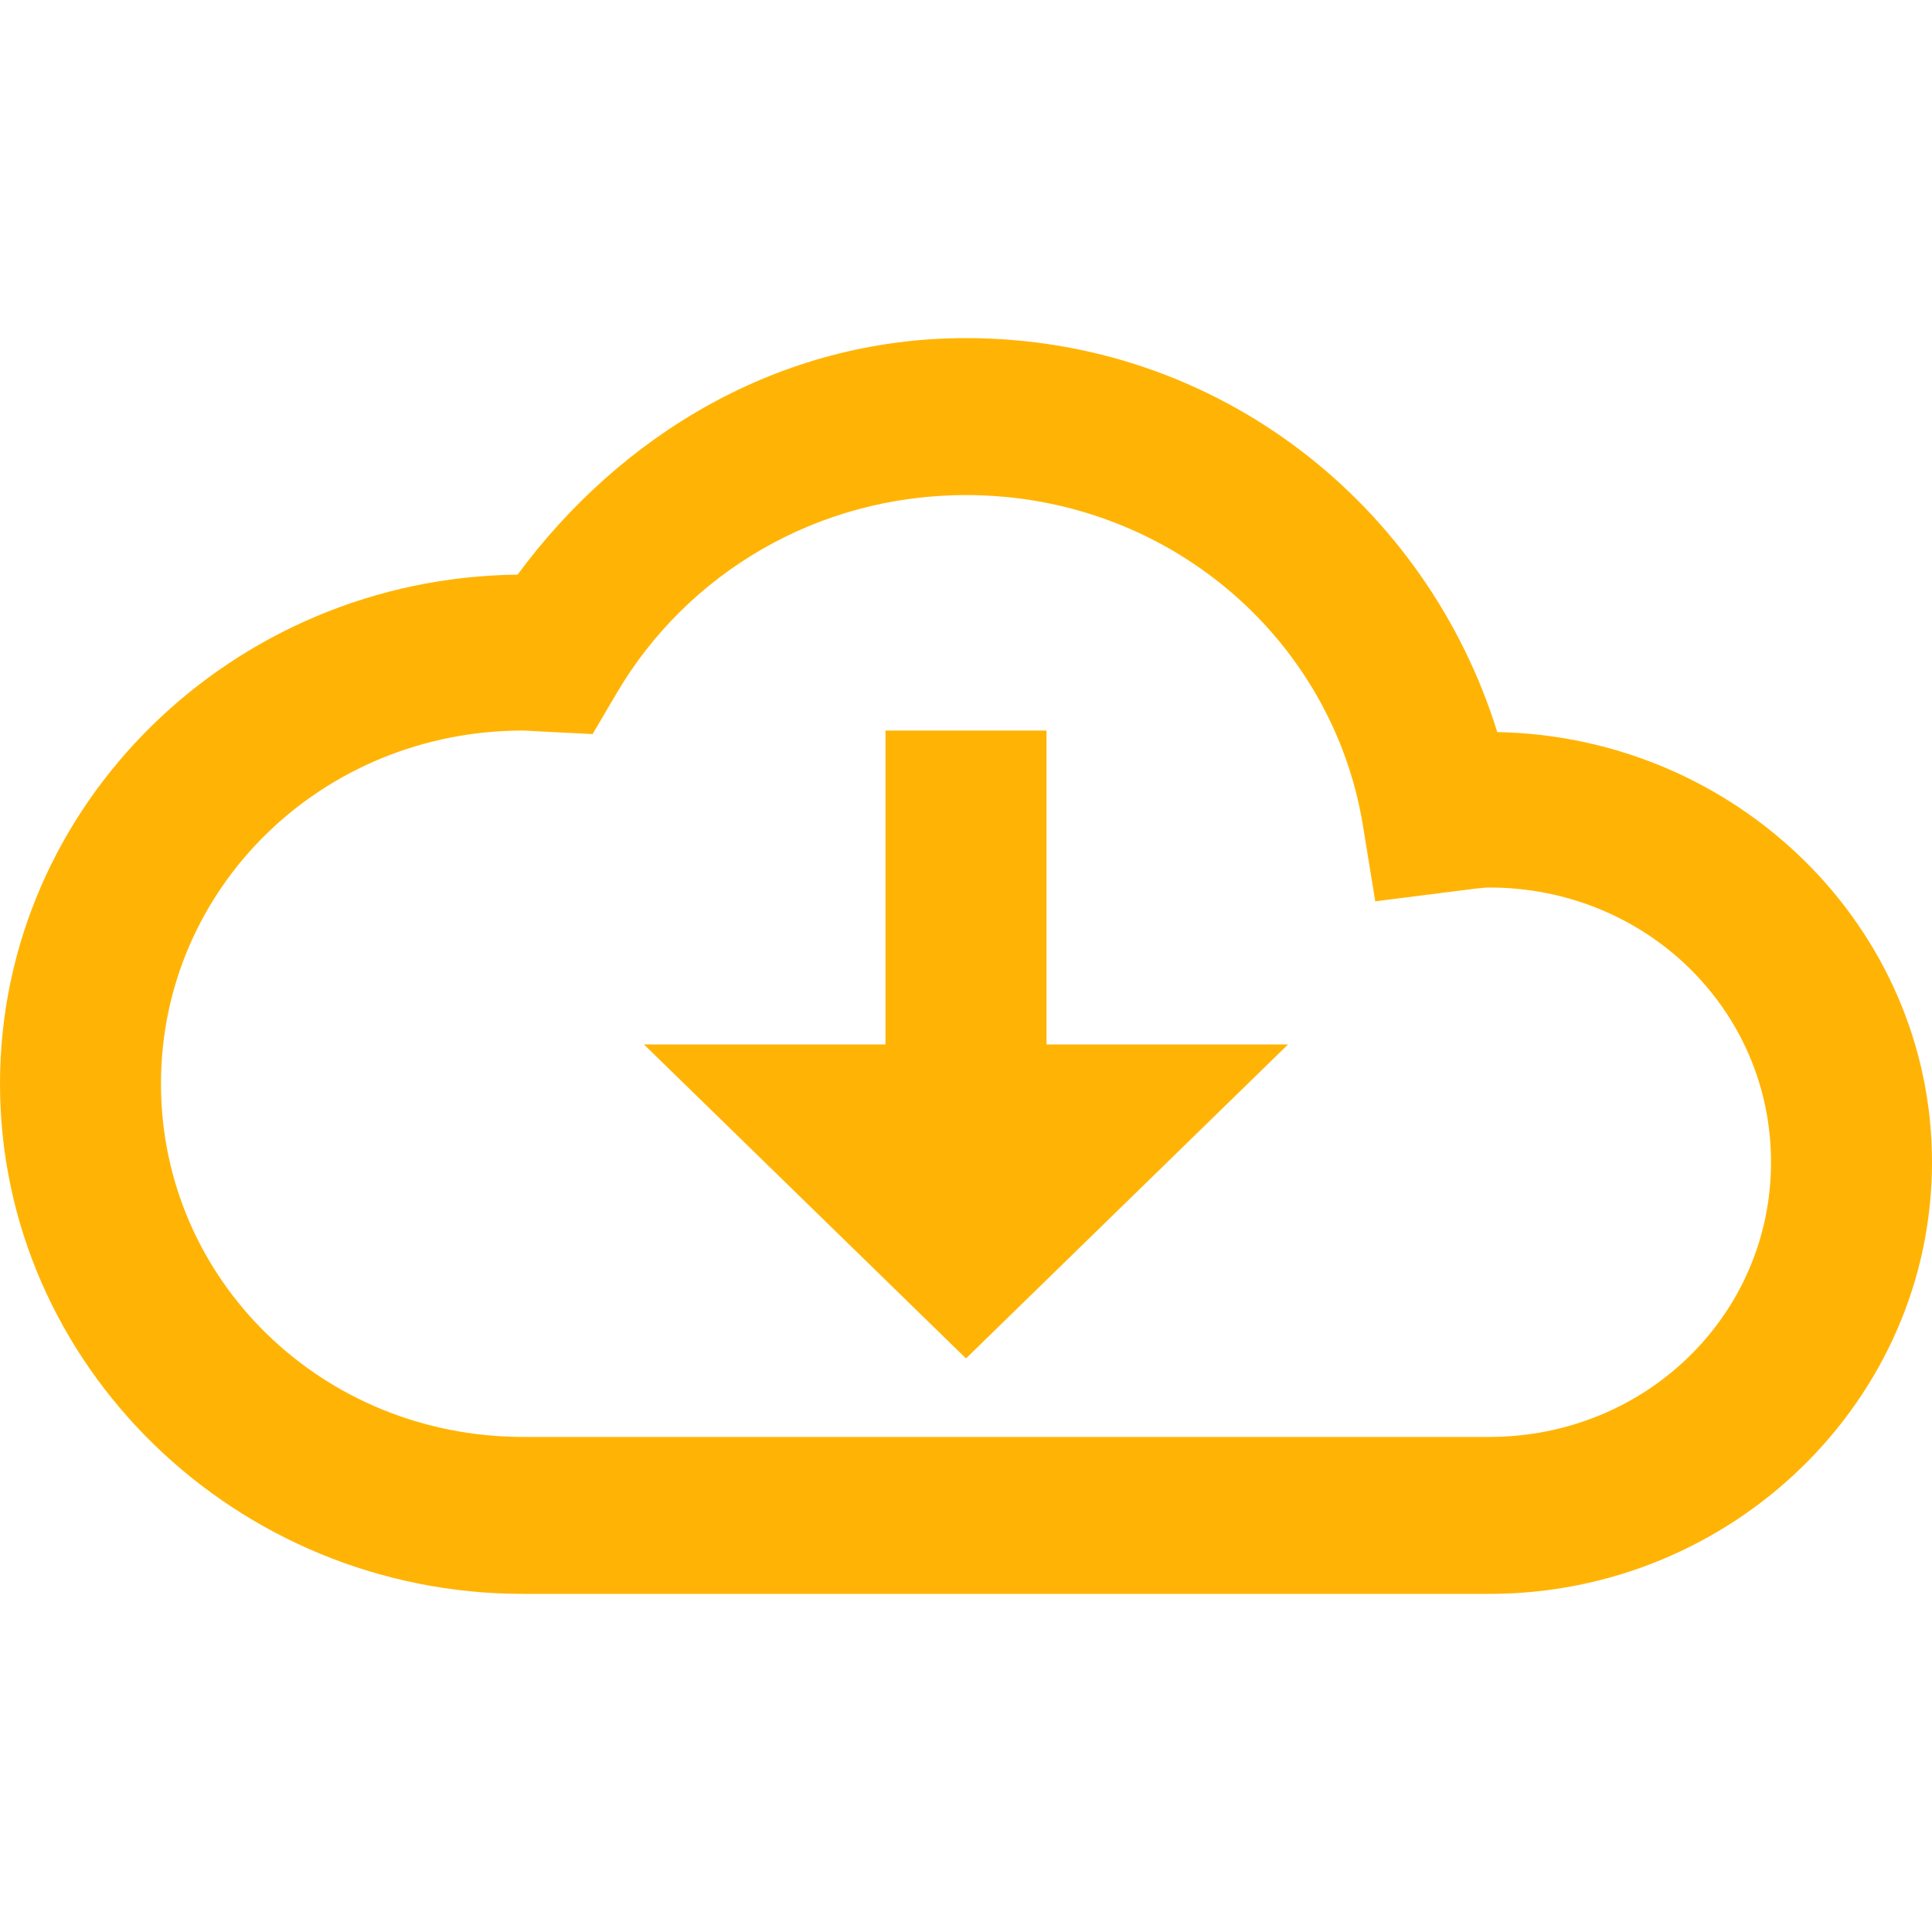 <svg width="40" height="40" viewBox="0 0 40 40" fill="none" xmlns="http://www.w3.org/2000/svg">
<path d="M20 7C16.109 7 12.834 9.03 10.716 11.897C4.809 11.963 0 16.663 0 22.438C0 28.252 4.87 33 10.833 33H30.833C35.876 33 40 28.979 40 24.062C40 19.203 35.962 15.249 30.999 15.157C29.55 10.48 25.253 7 20 7ZM20 10.25C24.174 10.25 27.59 13.216 28.219 17.099L28.473 18.661L30.081 18.457C30.454 18.41 30.692 18.375 30.833 18.375C34.074 18.375 36.667 20.903 36.667 24.062C36.667 27.222 34.074 29.75 30.833 29.75H10.833C6.67 29.75 3.333 26.496 3.333 22.438C3.333 18.379 6.67 15.125 10.833 15.125C10.892 15.125 11.027 15.136 11.25 15.147L12.269 15.198L12.777 14.335C14.217 11.895 16.896 10.25 20 10.25ZM18.333 15.125V21.625H13.333L20 28.125L26.667 21.625H21.667V15.125H18.333Z" fill="#FFB405"/>
</svg>
